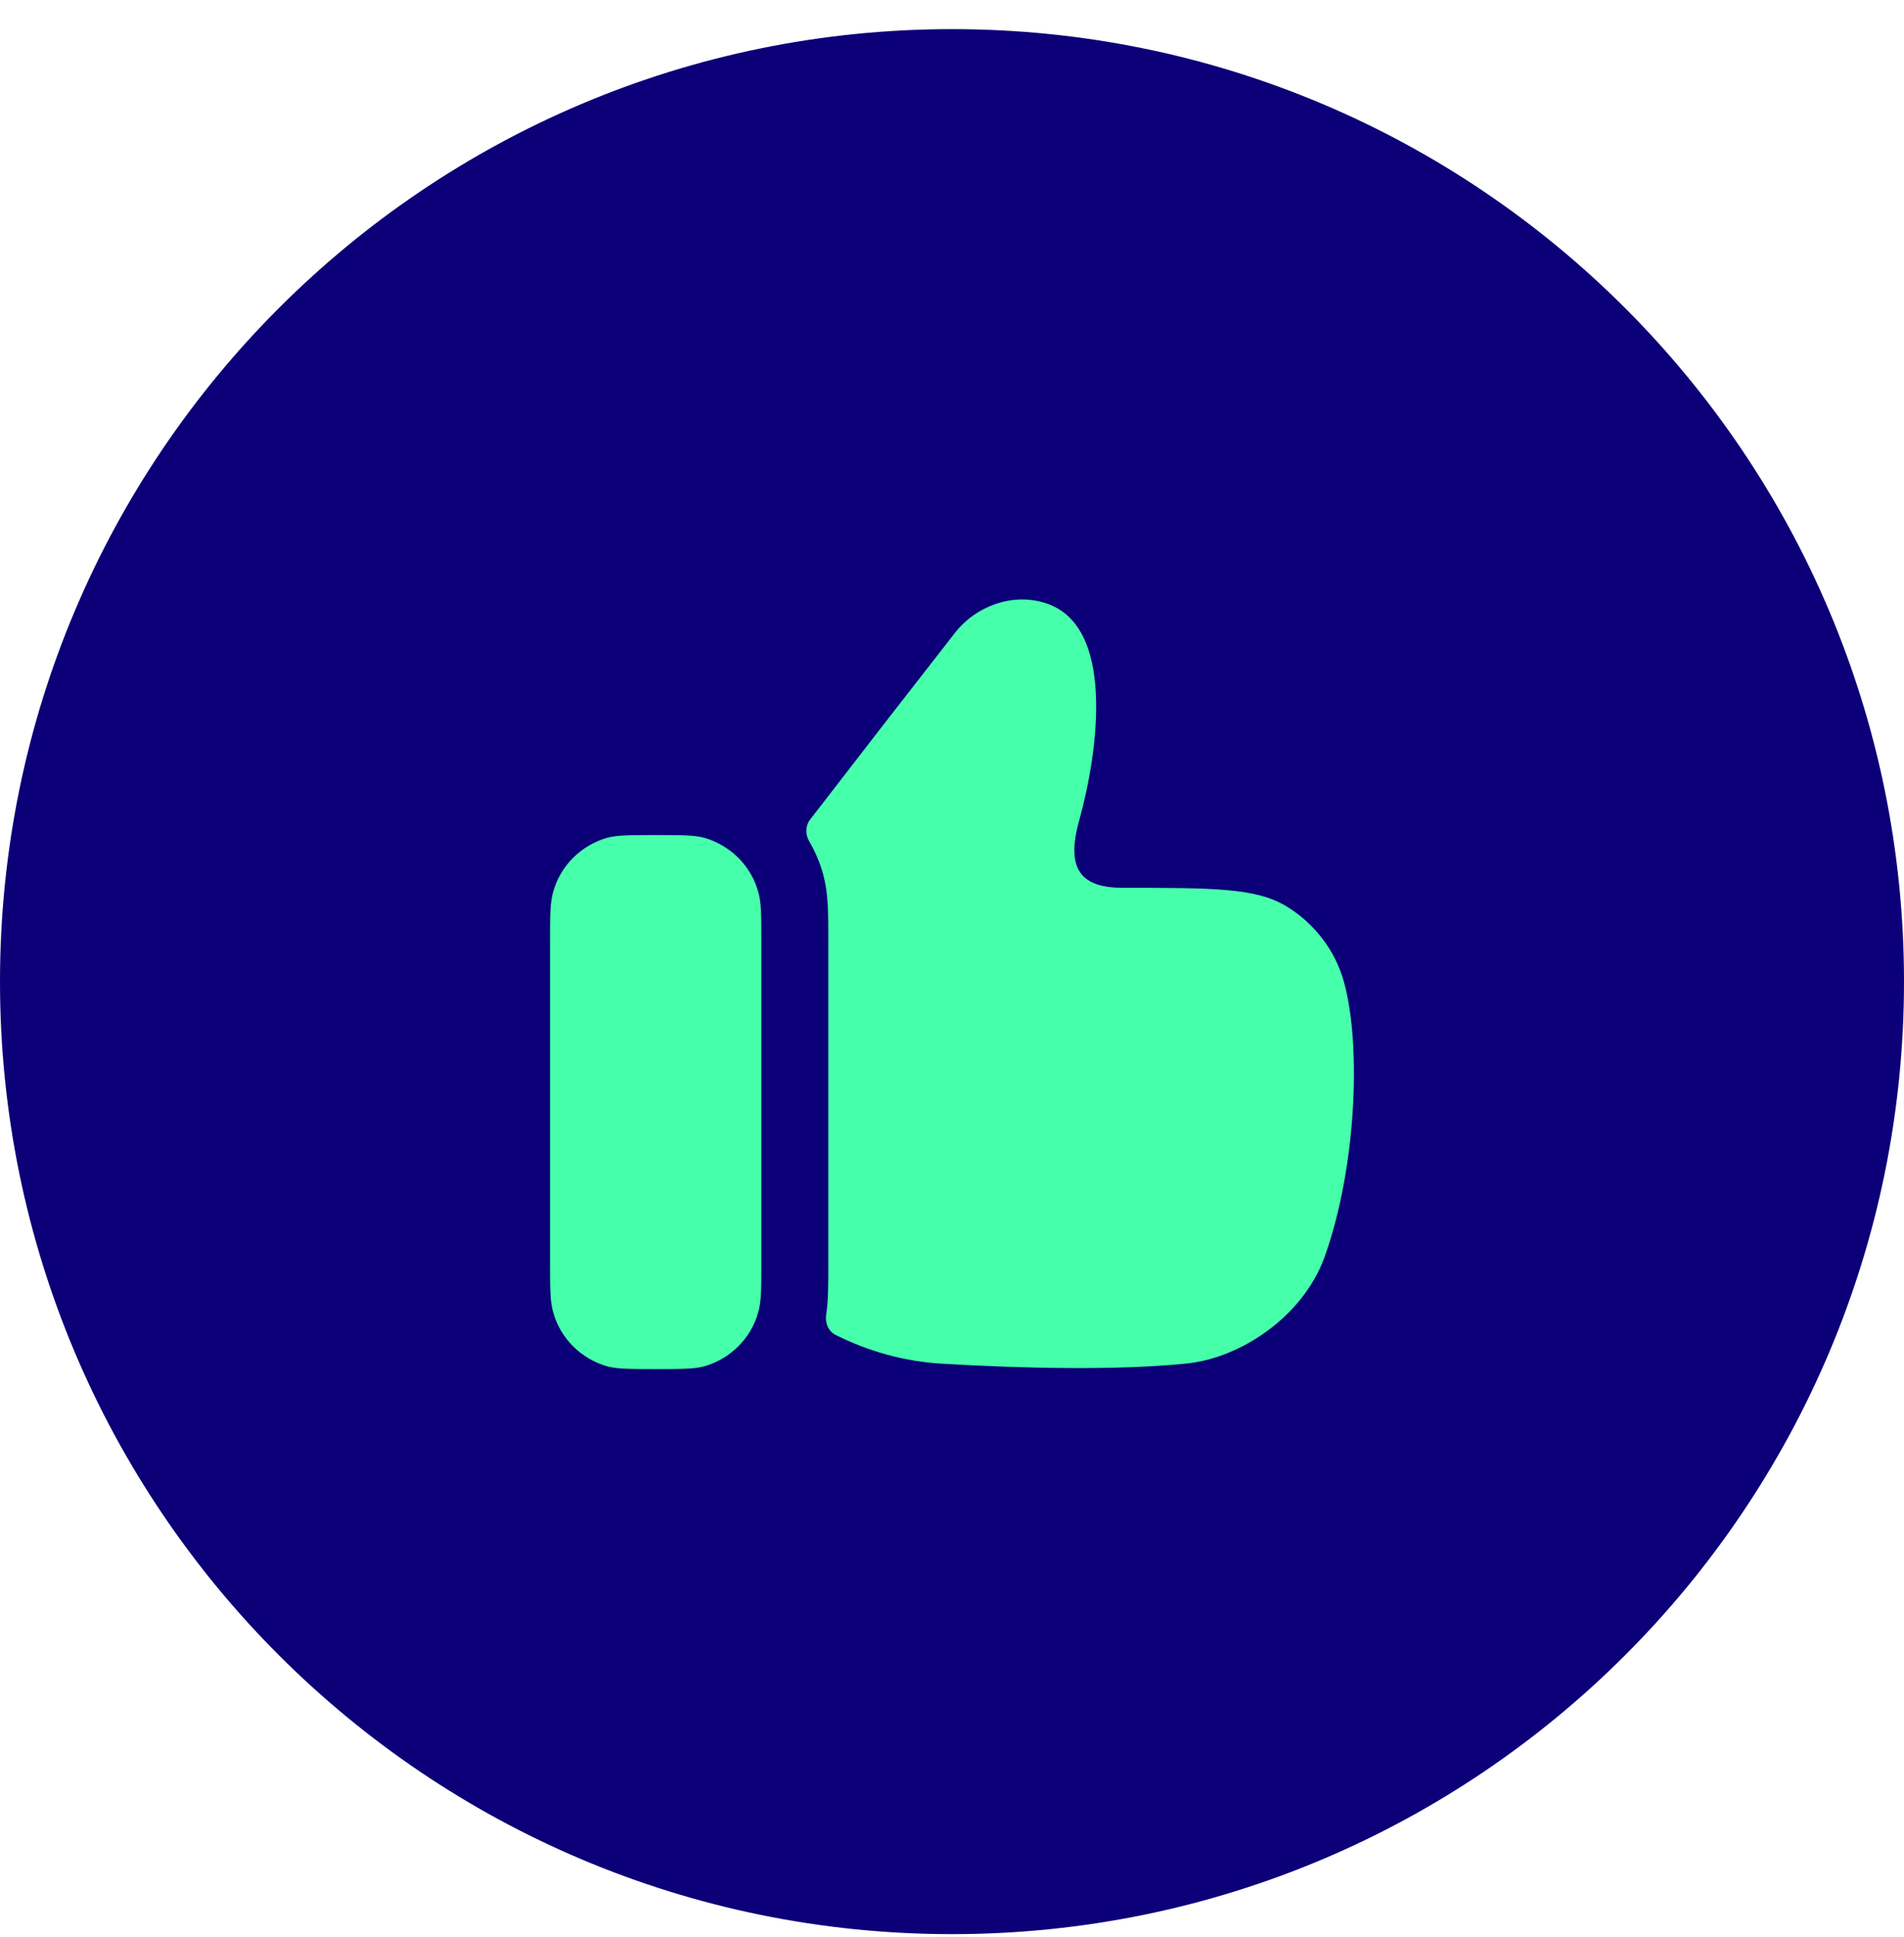 <svg xmlns="http://www.w3.org/2000/svg" width="60" height="61" viewBox="0 0 60 61" fill="none"><g clip-path="url(#clip0_383_10966)"><path d="M30 60.918C46.569 60.918 60 47.486 60 30.918C60 14.349 46.569 0.918 30 0.918C13.431 0.918 0 14.349 0 30.918C0 47.486 13.431 60.918 30 60.918Z" fill="#0C0078"></path><path fill-rule="evenodd" clip-rule="evenodd" d="M42.345 30.904C42.064 29.919 41.416 29.075 40.529 28.54C39.572 27.963 38.221 27.963 35.392 27.963C34.097 27.963 33.562 27.414 34.013 25.823C34.604 23.684 35.181 19.644 32.901 18.982C31.887 18.673 30.747 19.095 30.099 19.925C28.567 21.884 27.047 23.843 25.528 25.814C25.376 26.011 25.375 26.284 25.501 26.499C25.686 26.815 25.831 27.156 25.933 27.512C26.102 28.131 26.102 28.695 26.102 29.623V39.8C26.102 40.484 26.102 40.965 26.034 41.415C25.996 41.668 26.102 41.93 26.331 42.045C27.383 42.571 28.529 42.89 29.719 42.953C32.084 43.094 35.209 43.178 37.461 42.939C39.122 42.742 41.036 41.475 41.726 39.631C42.725 36.886 42.922 32.959 42.345 30.904Z" fill="#46FFAA"></path><path fill-rule="evenodd" clip-rule="evenodd" d="M22.19 26.385C21.866 26.301 21.458 26.301 20.656 26.301C19.854 26.301 19.459 26.301 19.136 26.385C18.305 26.625 17.658 27.272 17.433 28.088C17.334 28.426 17.334 28.82 17.334 29.623V39.799C17.334 40.602 17.334 40.996 17.433 41.334C17.658 42.15 18.305 42.797 19.136 43.036C19.459 43.121 19.854 43.121 20.656 43.121C21.458 43.121 21.866 43.121 22.19 43.036C23.02 42.797 23.668 42.15 23.893 41.334C23.992 40.996 23.992 40.602 23.992 39.799V29.623C23.992 28.82 23.992 28.426 23.893 28.088C23.668 27.272 23.02 26.625 22.19 26.385Z" fill="#46FFAA"></path></g><defs><clipPath id="clip0_383_10966"><rect width="60" height="60" fill="white" transform="translate(0 0.918)"></rect></clipPath></defs></svg>